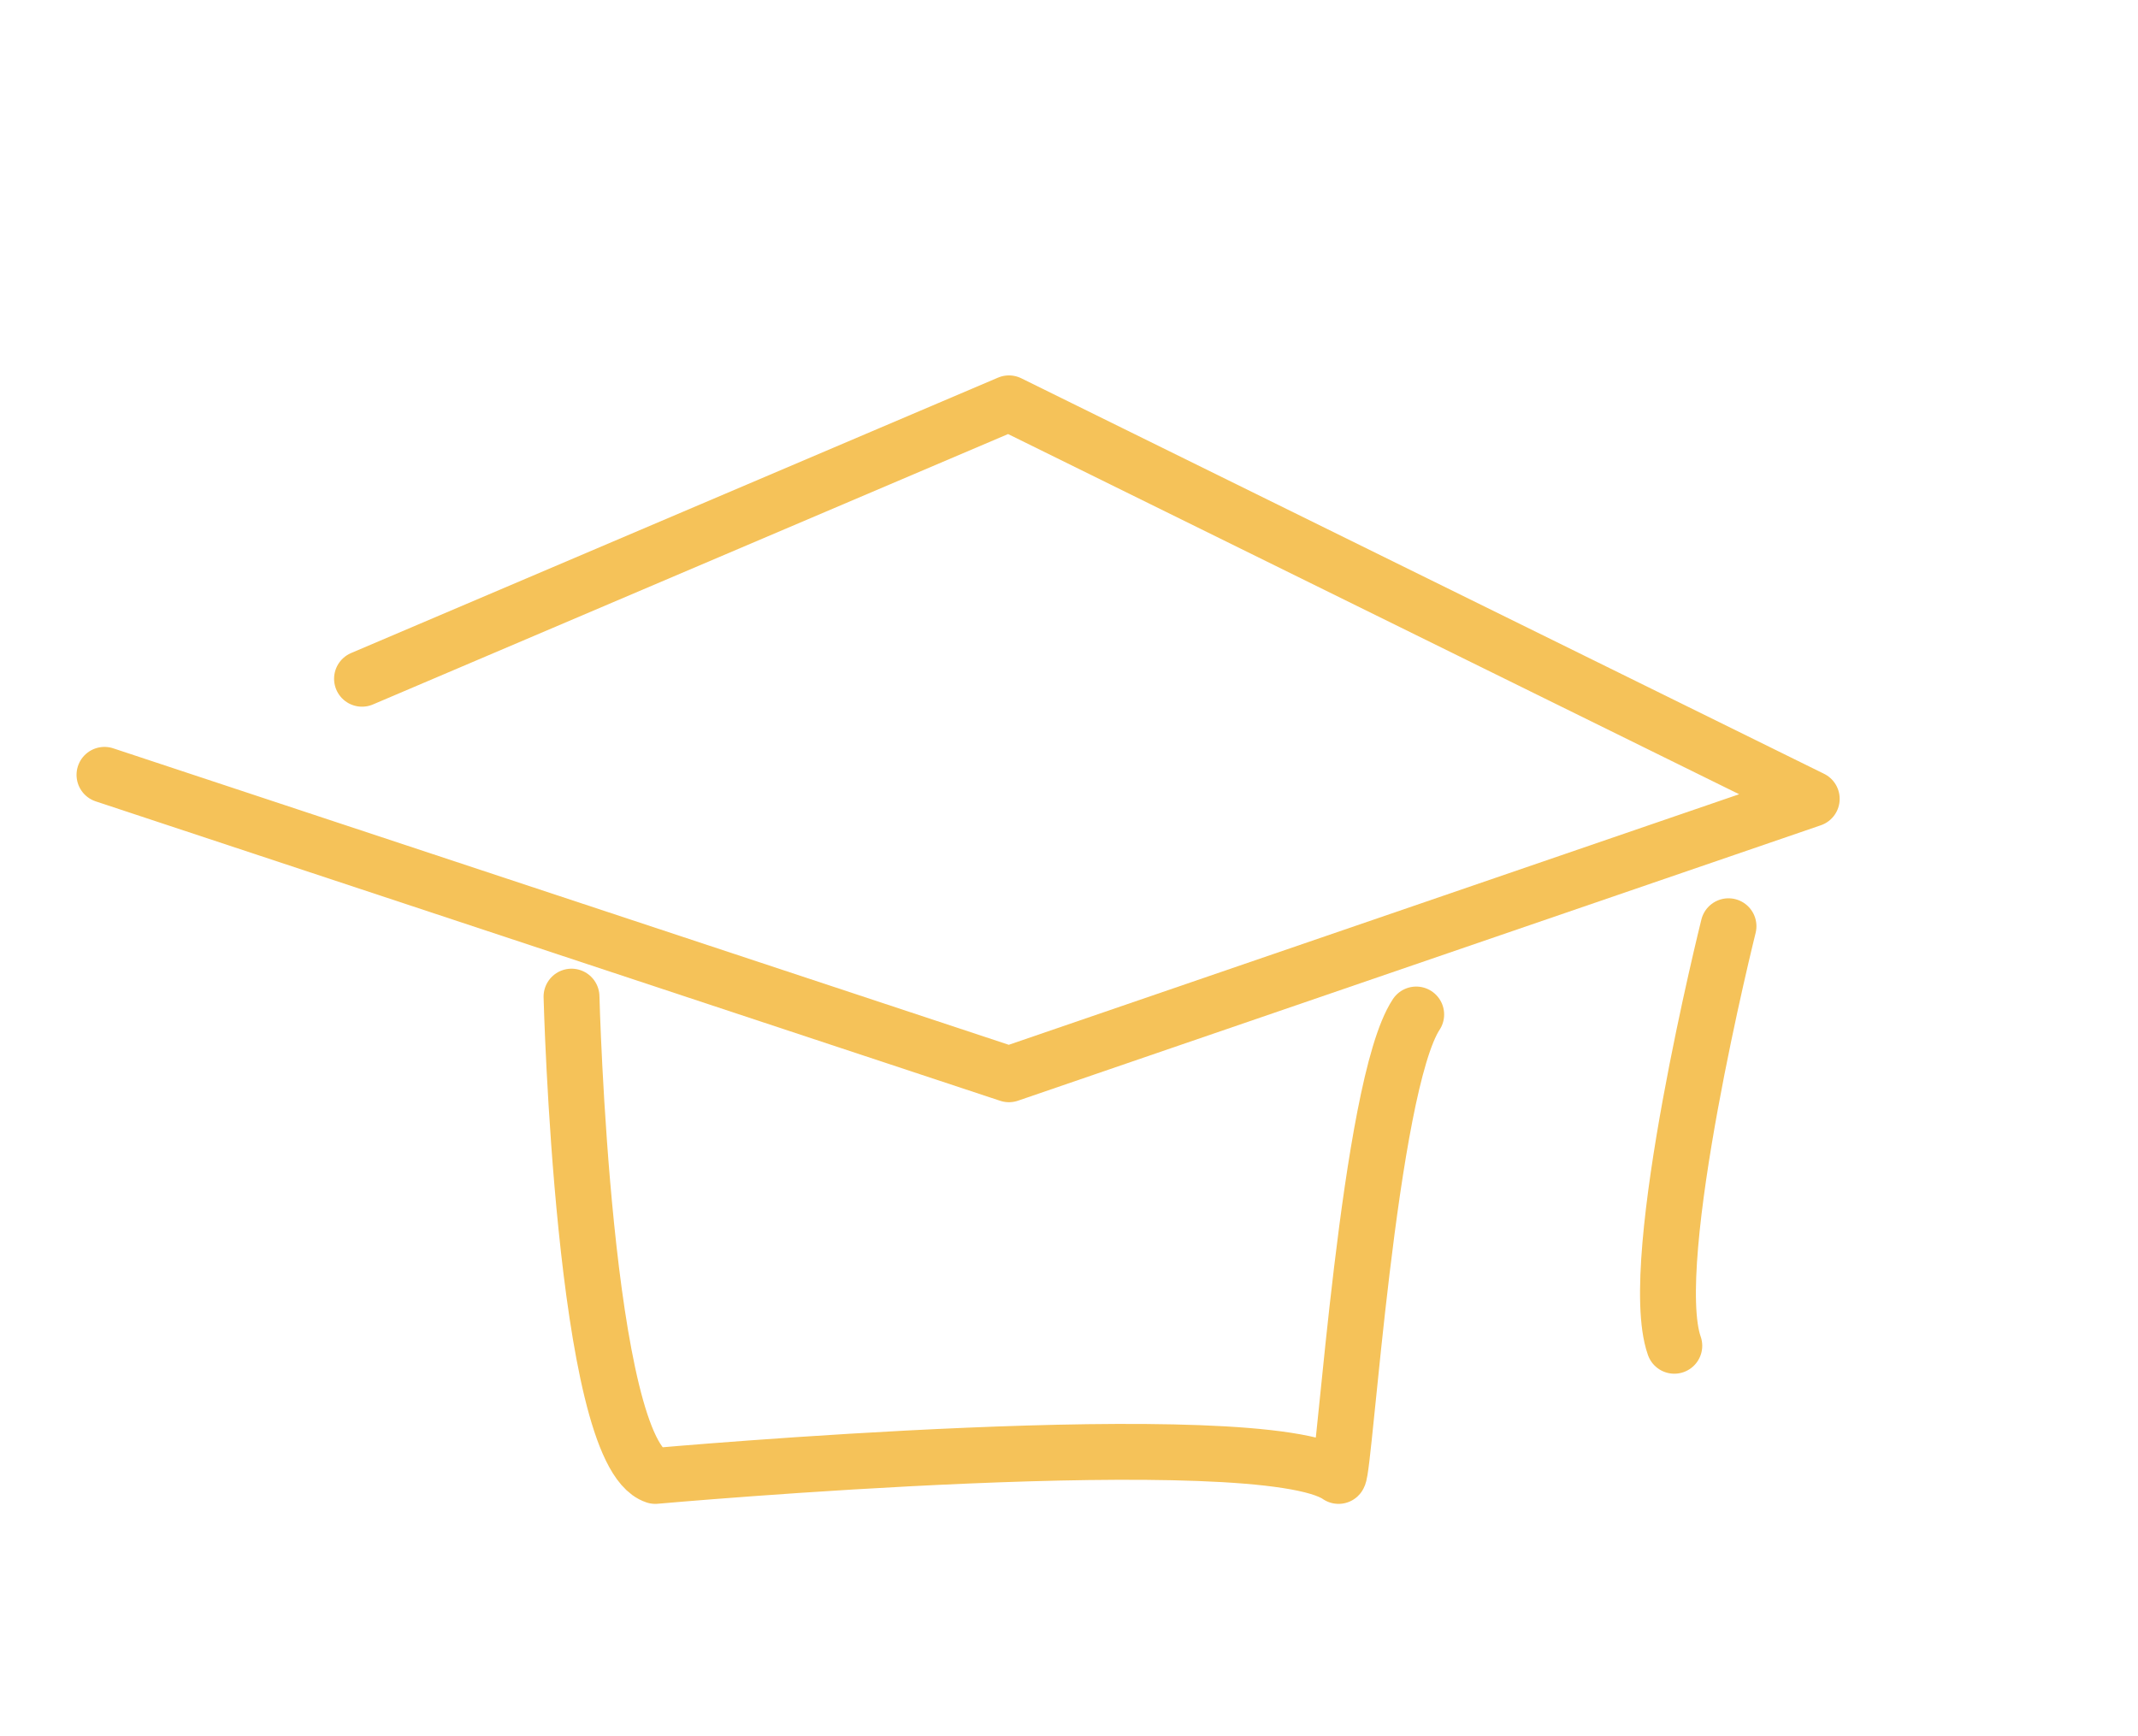 <?xml version="1.0" encoding="UTF-8"?> <!-- Generator: Adobe Illustrator 22.1.0, SVG Export Plug-In . SVG Version: 6.00 Build 0) --> <svg xmlns="http://www.w3.org/2000/svg" xmlns:xlink="http://www.w3.org/1999/xlink" id="Слой_1" x="0px" y="0px" viewBox="0 0 382.7 310.7" style="enable-background:new 0 0 382.7 310.7;" xml:space="preserve"> <style type="text/css"> .st0{fill:#F5C259;} .st1{fill:none;stroke:#F5C259;stroke-width:10;stroke-linecap:round;stroke-linejoin:round;stroke-miterlimit:10;} </style> <polyline class="st1" points="18.7,138.7 180.6,192.3 324.3,143 180.6,72.2 64.8,121.5 "></polyline> <path class="st1" d="M102.3,178.4c0,0,2.1,81.5,15,85.8c0,0,108.3-9.7,122.3,0c1.1-1.1,5.4-69.7,13.9-82.6"></path> <path class="st1" d="M309.4,165.8c0,0-15,60.1-9.7,75.1"></path> </svg> 
